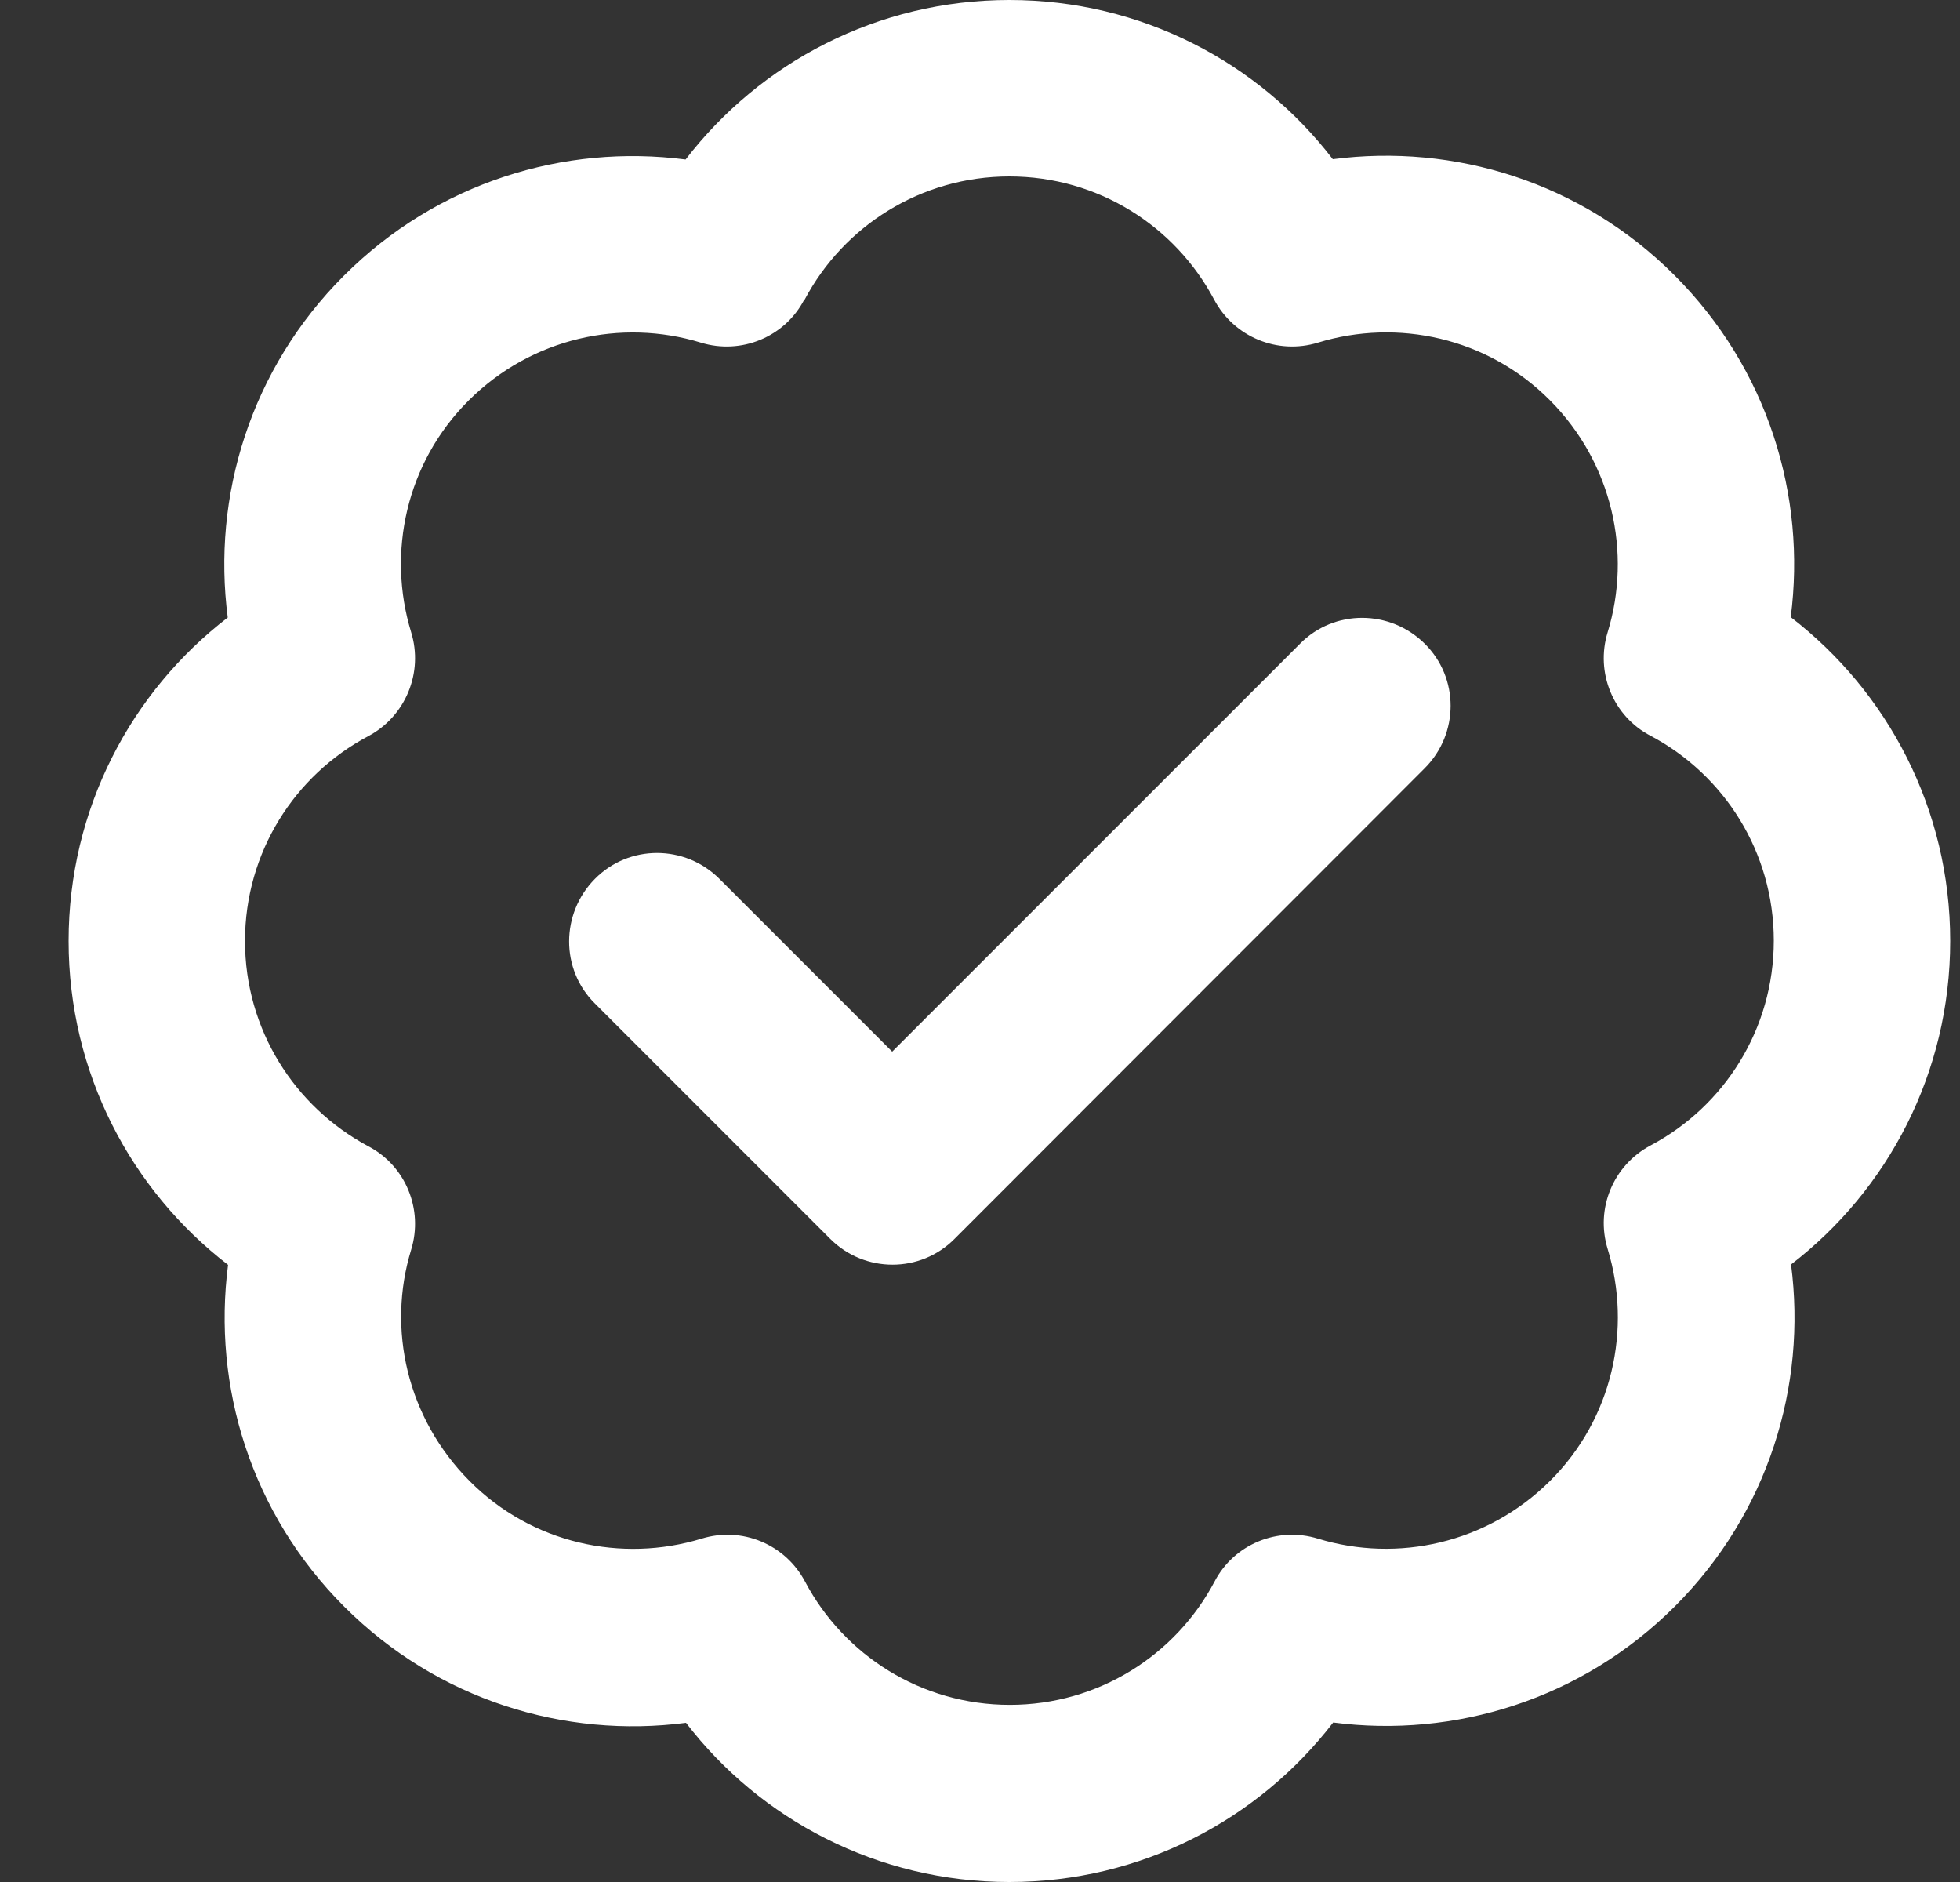 <svg xmlns="http://www.w3.org/2000/svg" fill="none" viewBox="0 0 25 24" height="24" width="25">
<rect x="0" y="0" width="25" height="24" fill="#333333" stroke="none"/>
<g clip-path="url(#clip0_2_45)">
<path fill="white" d="M10.264 3.82C10.761 2.883 11.745 2.25 12.875 2.25C14.005 2.25 14.989 2.883 15.486 3.82C15.739 4.298 16.297 4.528 16.812 4.369C17.825 4.059 18.973 4.303 19.77 5.105C20.567 5.906 20.816 7.05 20.506 8.062C20.347 8.578 20.577 9.136 21.055 9.384C21.992 9.881 22.625 10.866 22.625 11.995C22.625 13.125 21.992 14.109 21.055 14.606C20.577 14.859 20.347 15.412 20.506 15.928C20.816 16.941 20.572 18.089 19.77 18.886C18.969 19.683 17.825 19.931 16.812 19.622C16.297 19.462 15.739 19.692 15.491 20.17C14.994 21.108 14.009 21.741 12.88 21.741C11.75 21.741 10.766 21.108 10.269 20.17C10.016 19.692 9.463 19.462 8.947 19.622C7.934 19.931 6.786 19.688 5.989 18.886C5.192 18.084 4.934 16.95 5.244 15.938C5.403 15.422 5.173 14.864 4.695 14.616C3.758 14.114 3.125 13.13 3.125 12C3.125 10.87 3.758 9.886 4.695 9.389C5.173 9.136 5.403 8.578 5.244 8.062C4.934 7.05 5.178 5.902 5.98 5.105C6.781 4.308 7.925 4.059 8.938 4.369C9.453 4.528 10.011 4.298 10.259 3.82H10.264ZM12.875 0C11.192 0 9.697 0.797 8.745 2.034C7.198 1.833 5.577 2.325 4.386 3.516C3.195 4.706 2.703 6.328 2.905 7.875C1.672 8.822 0.875 10.317 0.875 12C0.875 13.683 1.672 15.178 2.909 16.13C2.708 17.677 3.2 19.298 4.391 20.489C5.581 21.68 7.203 22.172 8.75 21.97C9.697 23.203 11.192 24 12.875 24C14.558 24 16.053 23.203 17.005 21.966C18.552 22.167 20.173 21.675 21.364 20.484C22.555 19.294 23.047 17.672 22.845 16.125C24.078 15.178 24.875 13.683 24.875 12C24.875 10.317 24.078 8.822 22.841 7.87C23.042 6.323 22.55 4.702 21.359 3.511C20.169 2.32 18.547 1.828 17 2.03C16.053 0.797 14.558 0 12.875 0ZM18.172 9.797C18.613 9.356 18.613 8.644 18.172 8.208C17.731 7.772 17.019 7.767 16.583 8.208L11.38 13.411L9.177 11.208C8.736 10.767 8.023 10.767 7.588 11.208C7.152 11.648 7.147 12.361 7.588 12.797L10.588 15.797C11.028 16.238 11.741 16.238 12.177 15.797L18.172 9.797Z"></path>
</g>
<defs>
<clipPath id="clip0_2_45">
<rect transform="translate(0.875)" fill="white" height="24" width="24"></rect>
</clipPath>
</defs>
</svg>
